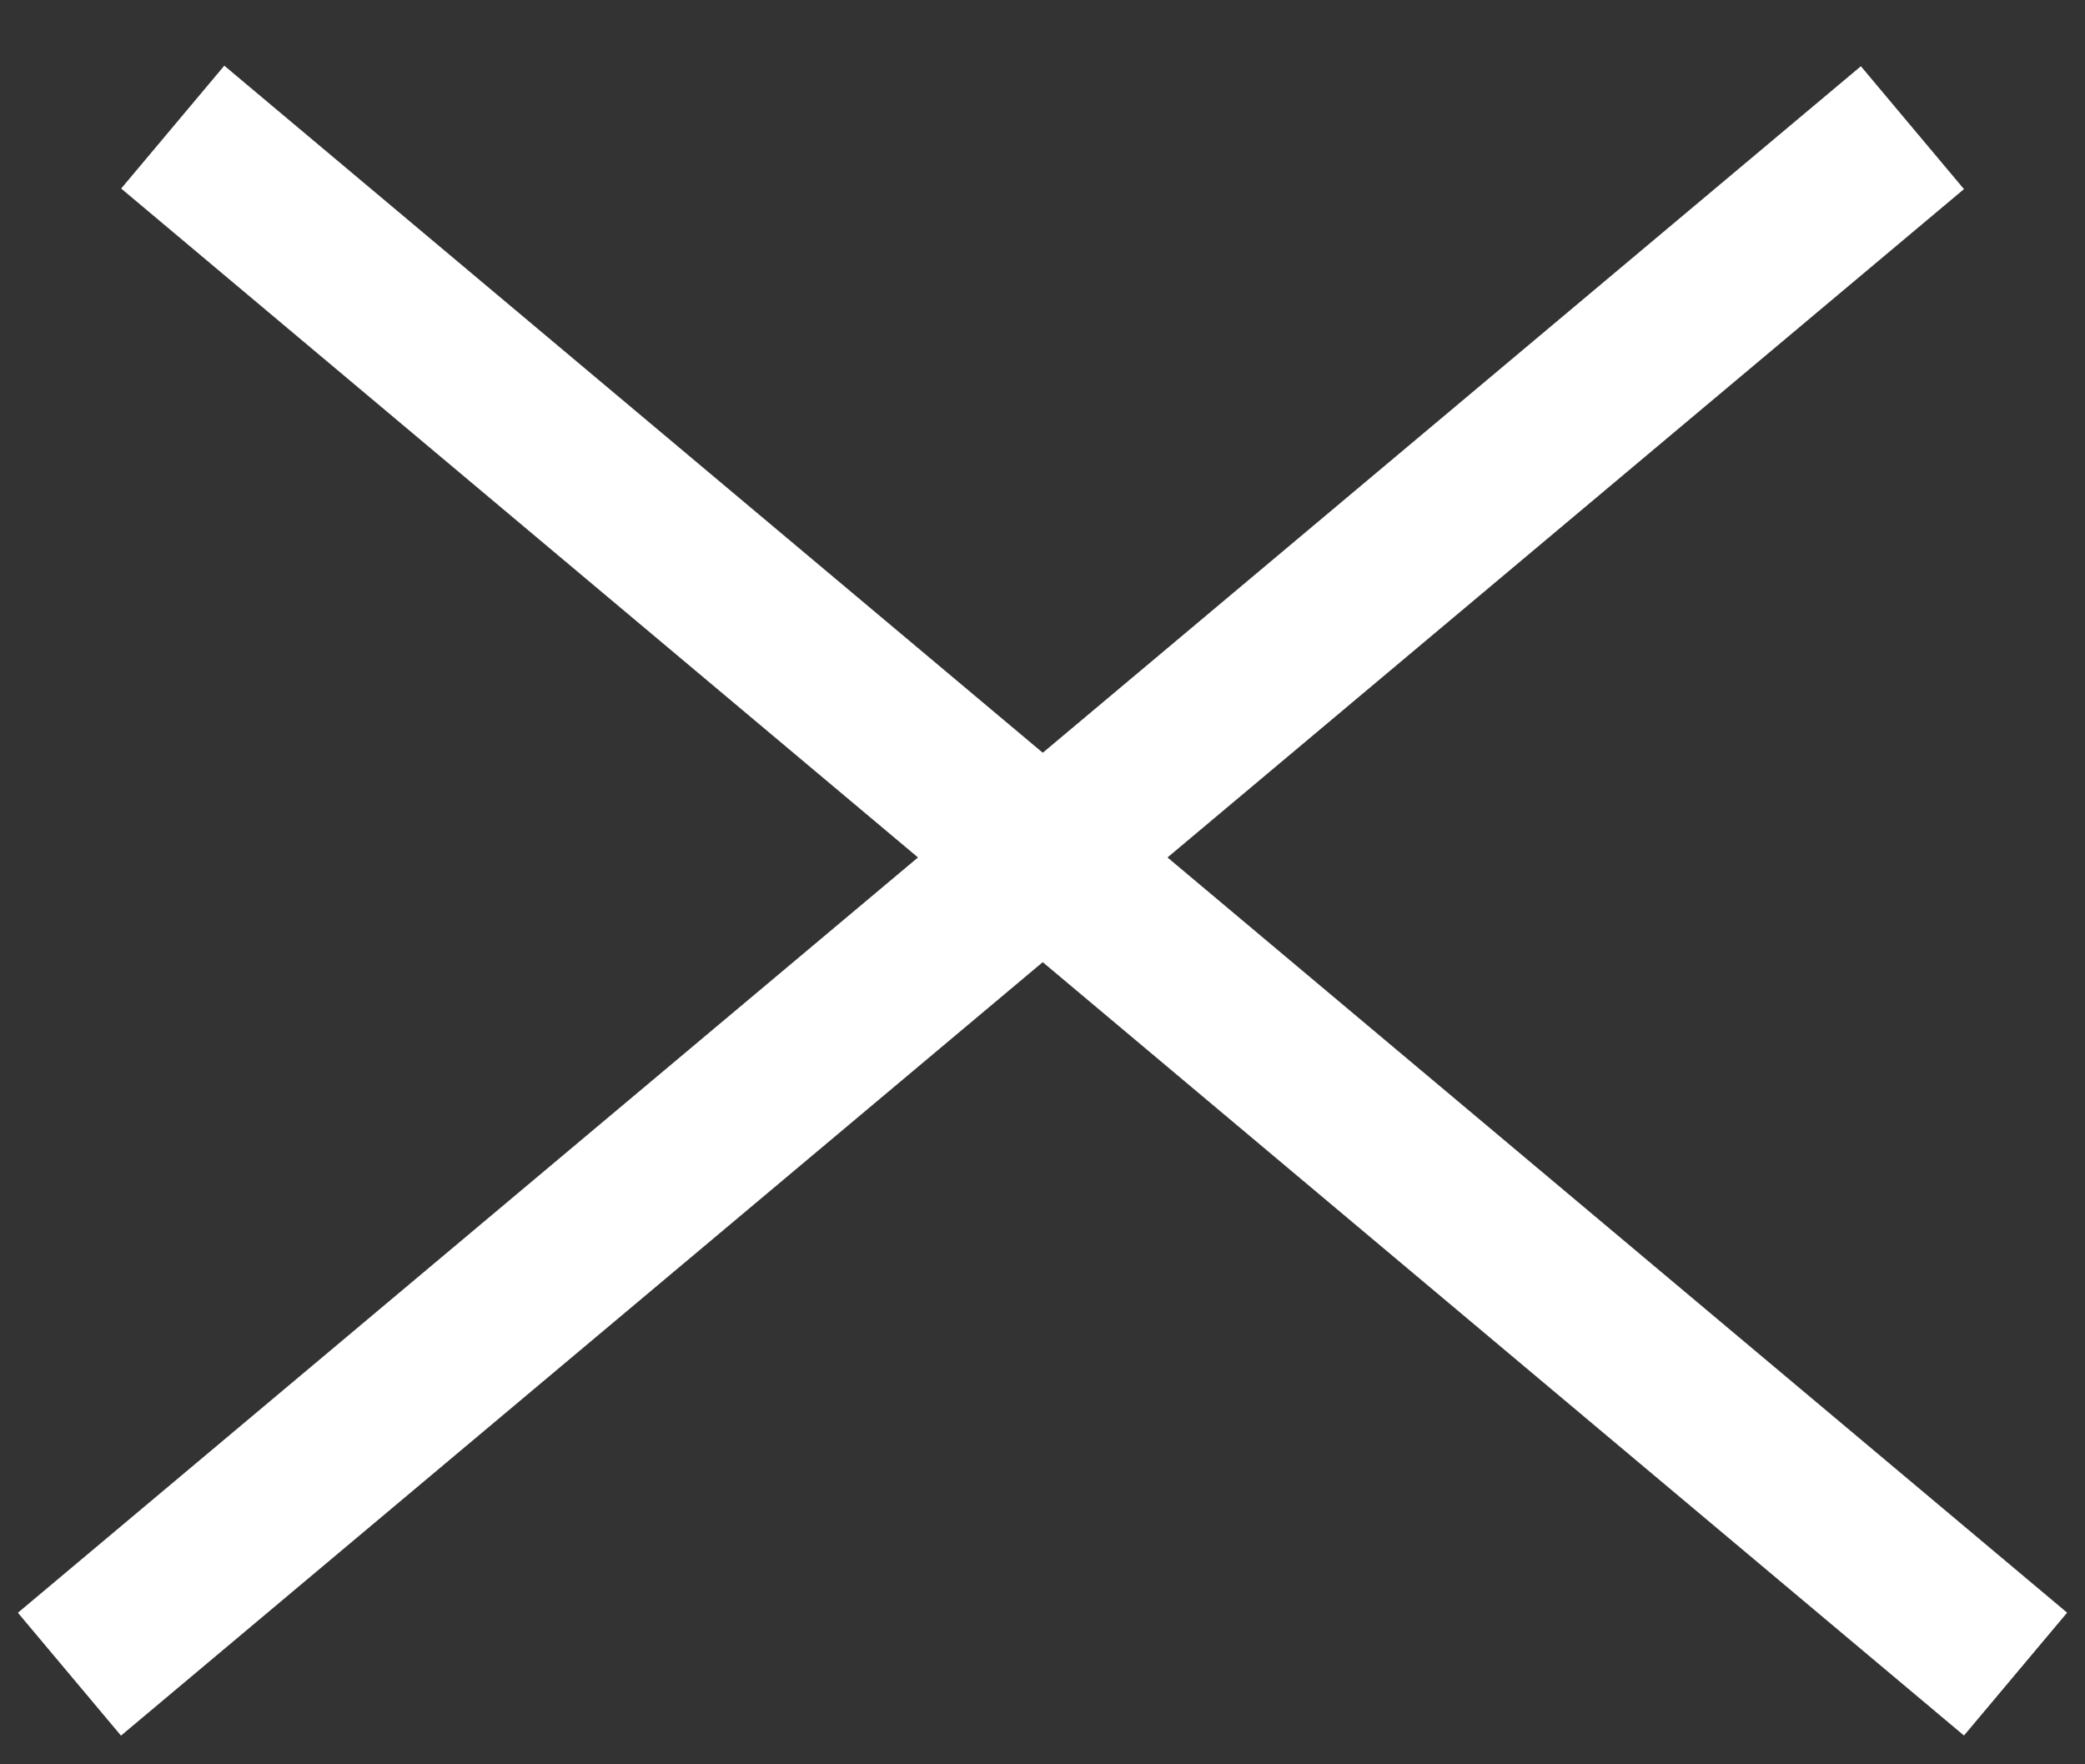 <?xml version="1.0" encoding="UTF-8"?> <svg xmlns="http://www.w3.org/2000/svg" width="26" height="22" viewBox="0 0 26 22" fill="none"><rect x="0" y="0" width="26" height="22" fill="#333333" stroke="none"/> <line x1="0.866" y1="20.876" x2="23.848" y2="1.592" stroke="white" stroke-width="2"></line> <line y1="-1" x2="30" y2="-1" transform="matrix(-0.766 -0.643 -0.643 0.766 24.491 21.641)" stroke="white" stroke-width="2"></line> </svg> 